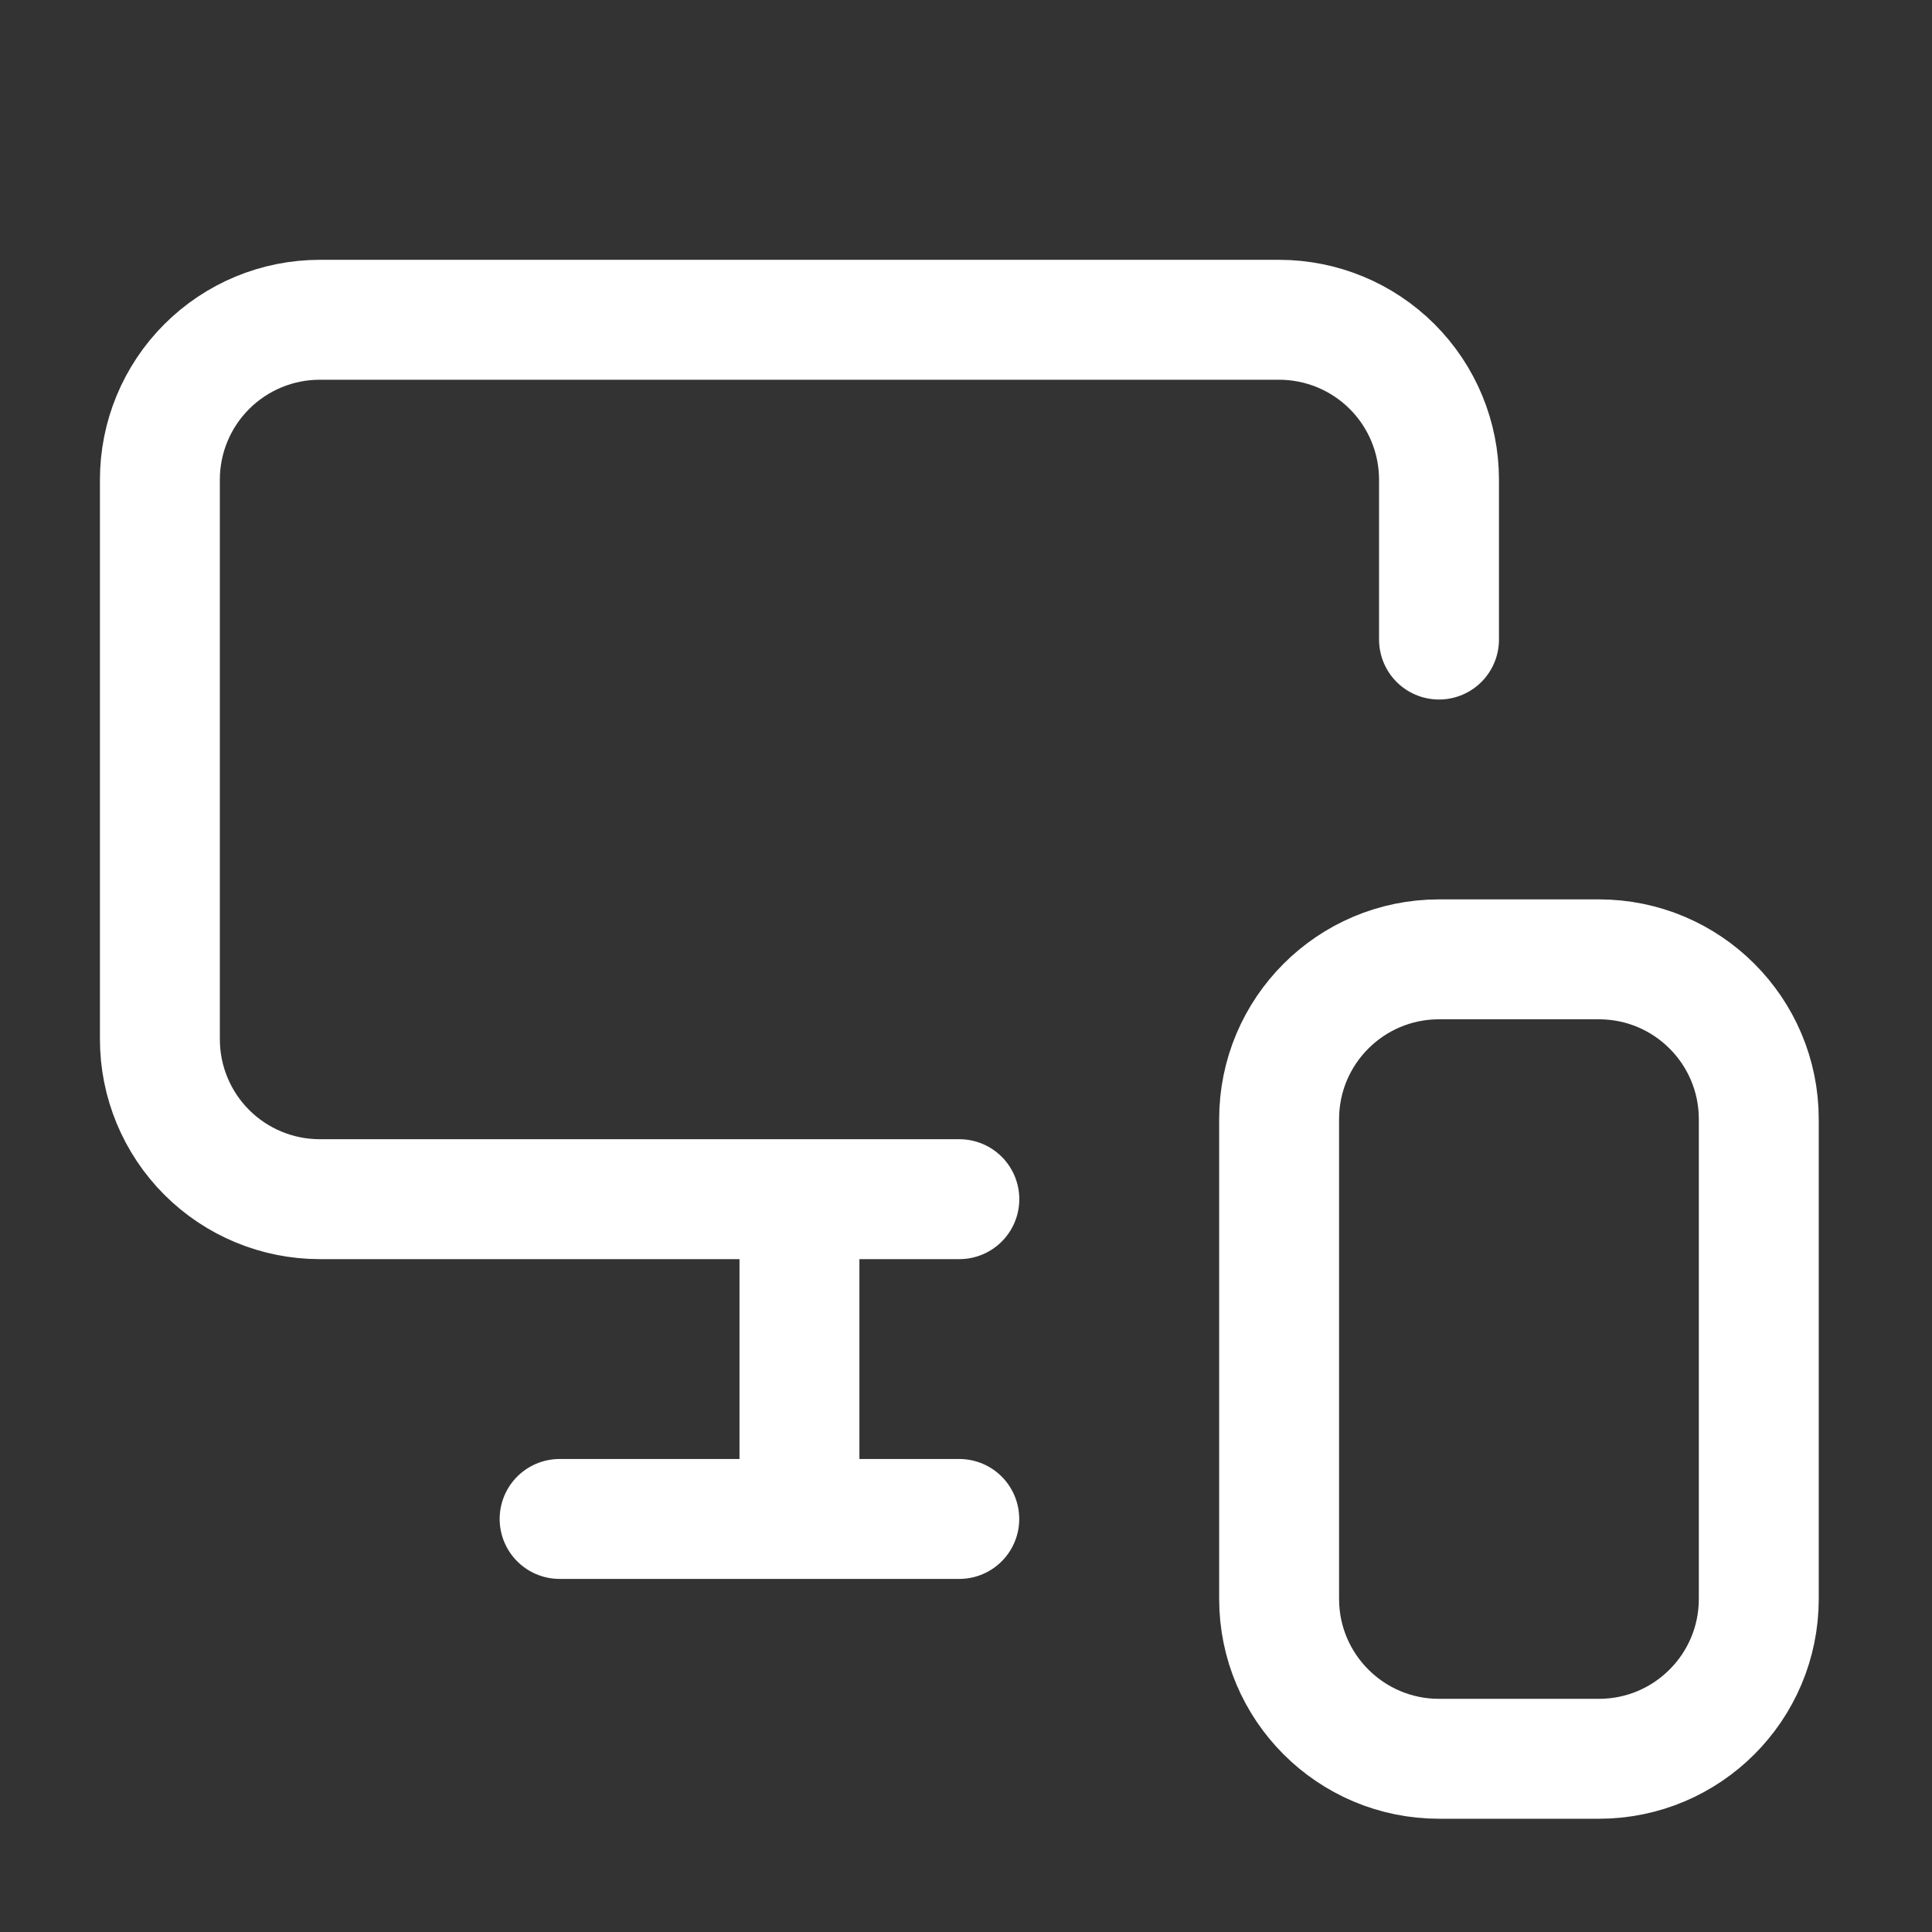 <svg width="29" height="29" viewBox="0 0 29 29" fill="none" xmlns="http://www.w3.org/2000/svg">
<rect x="0" y="0" width="29" height="29" fill="#333333" stroke="none"/>
<path d="M21.6 9.6V7.2C21.6 6.563 21.347 5.953 20.897 5.503C20.447 5.053 19.836 4.8 19.2 4.8H4.8C4.163 4.8 3.553 5.053 3.103 5.503C2.653 5.953 2.4 6.563 2.4 7.2V15.6C2.4 16.236 2.653 16.847 3.103 17.297C3.553 17.747 4.163 18 4.8 18H14.4" stroke="white" stroke-width="1.8" stroke-linecap="round" stroke-linejoin="round"/>
<path d="M12 22.799V18.048V21.827" stroke="white" stroke-width="1.8" stroke-linecap="round" stroke-linejoin="round"/>
<path d="M8.4 22.8H14.399" stroke="white" stroke-width="1.8" stroke-linecap="round" stroke-linejoin="round"/>
<path d="M24 14.4H21.6C20.275 14.4 19.2 15.474 19.2 16.8V24C19.2 25.325 20.275 26.4 21.6 26.4H24C25.326 26.4 26.4 25.325 26.4 24V16.8C26.4 15.474 25.326 14.4 24 14.4Z" stroke="white" stroke-width="1.8" stroke-linecap="round" stroke-linejoin="round"/>
</svg>
